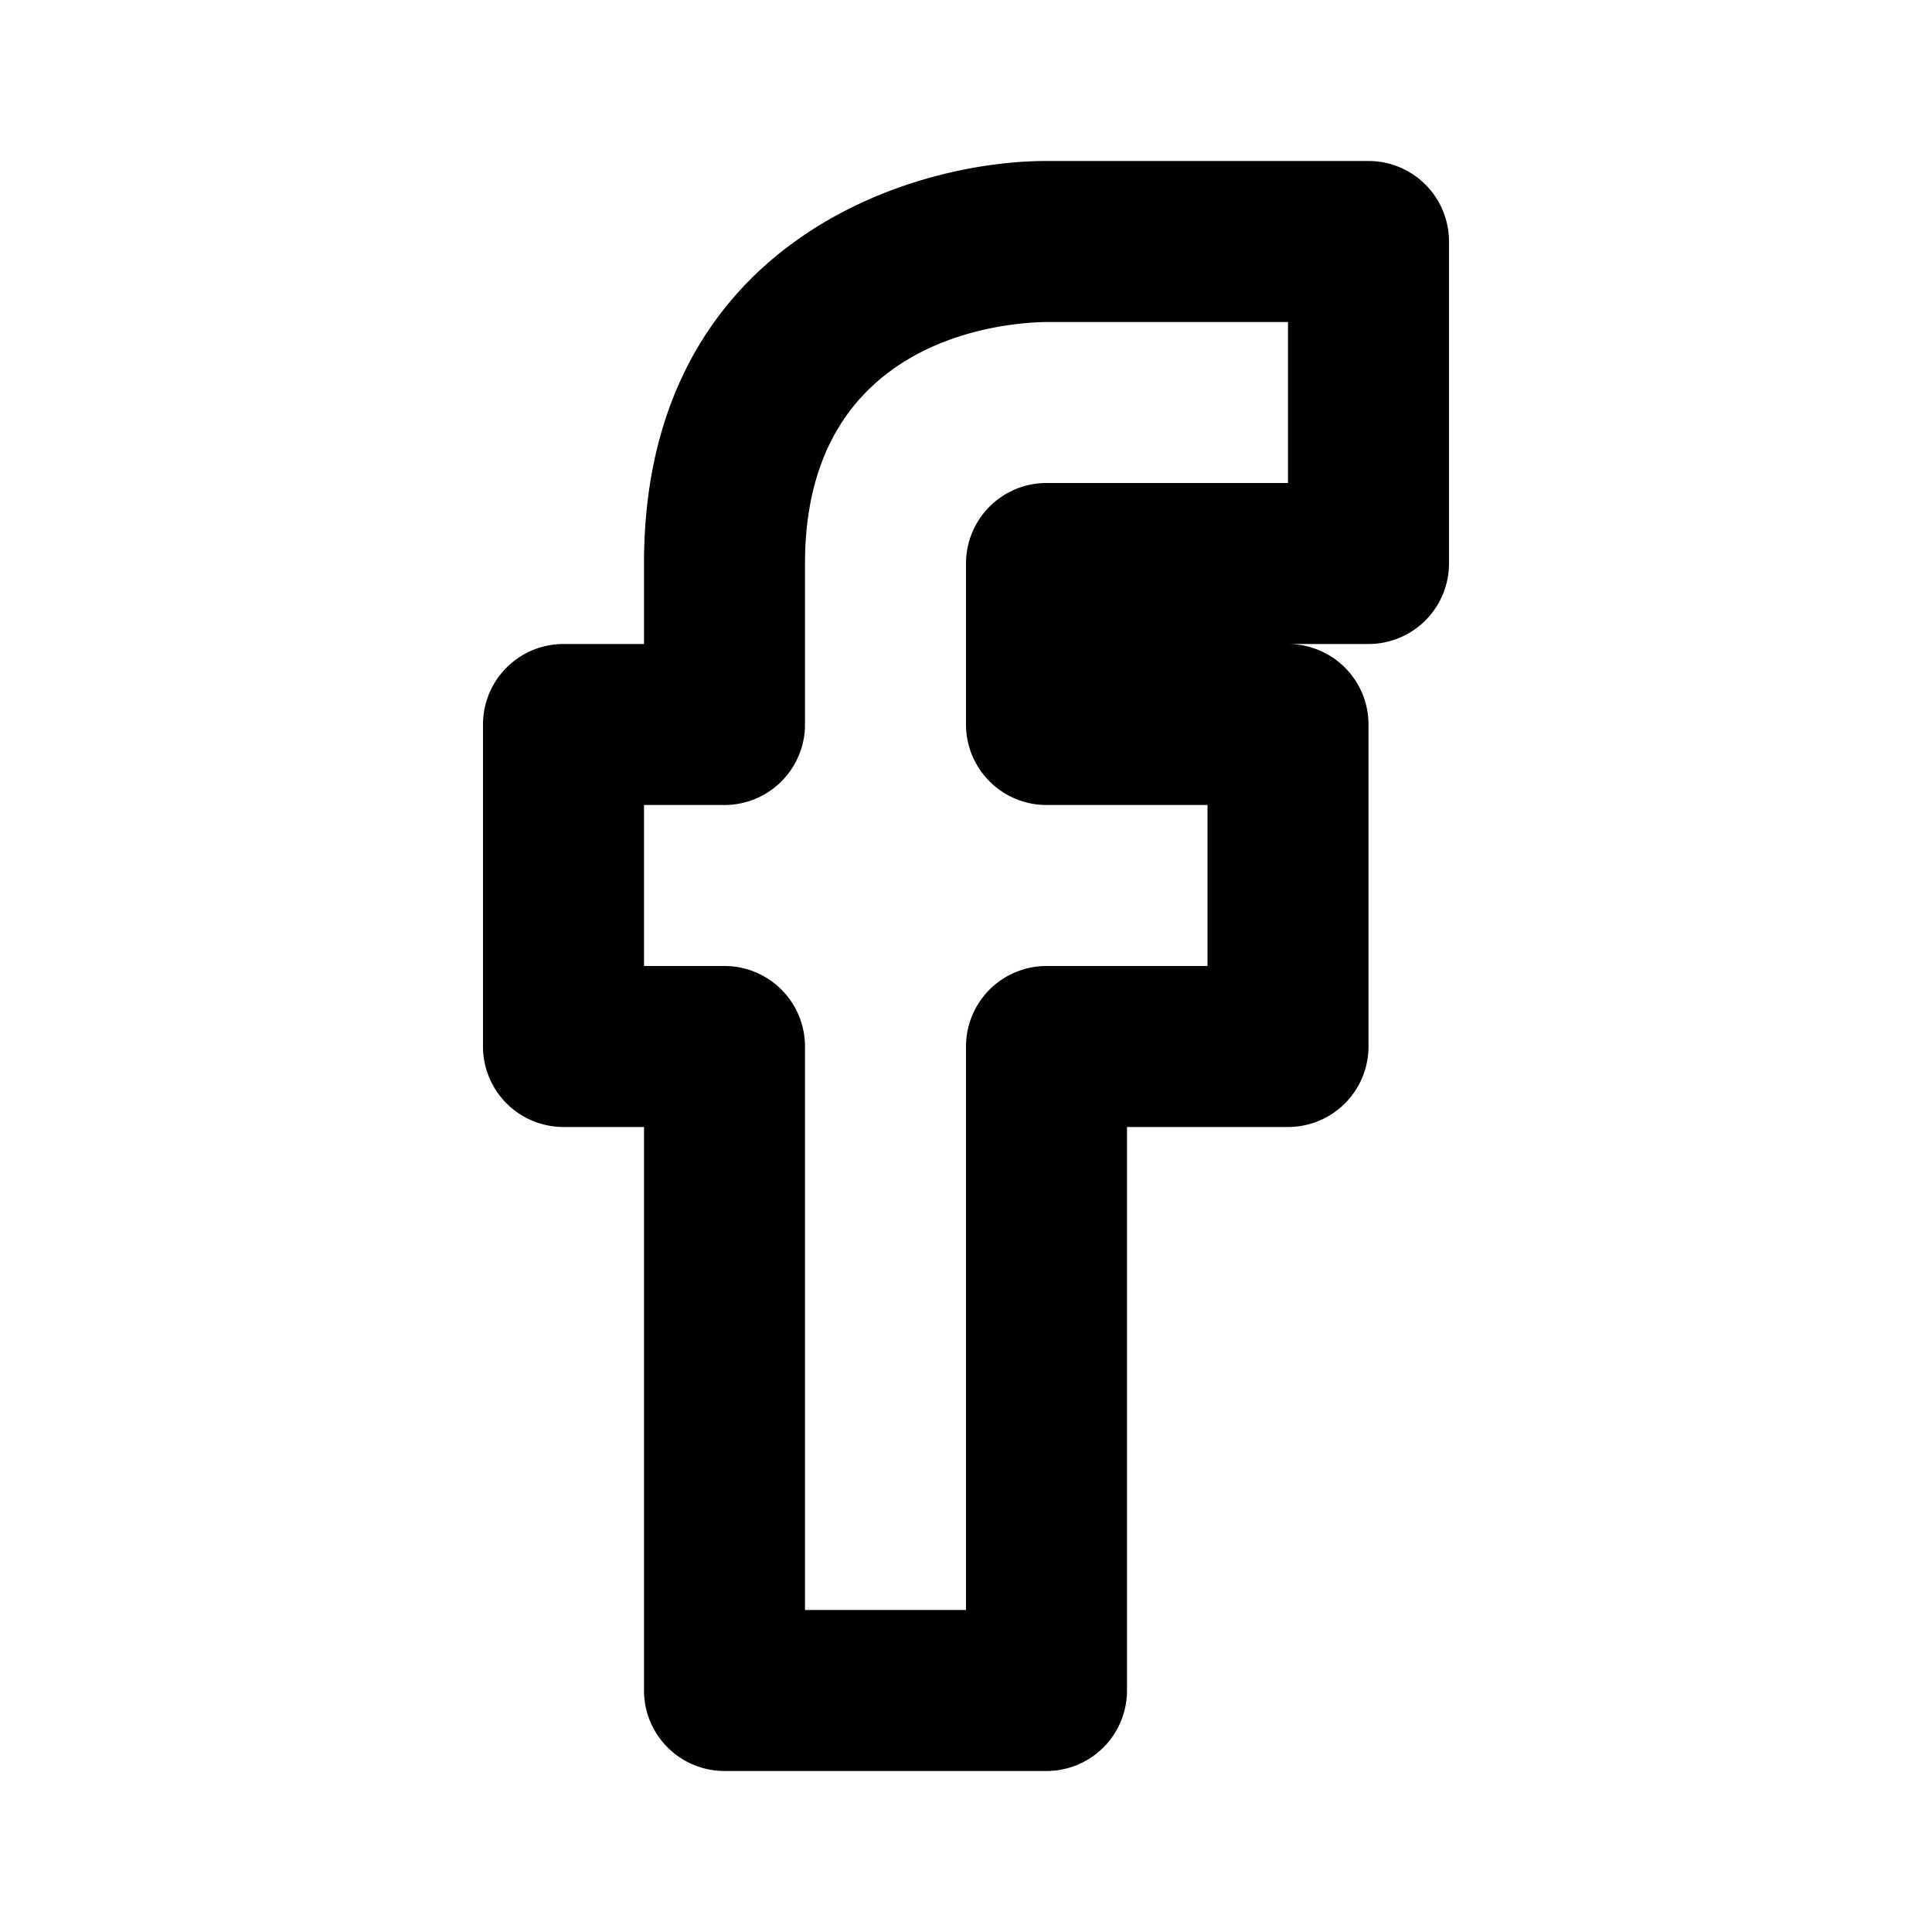 <svg xmlns="http://www.w3.org/2000/svg" width="24" height="24" viewBox="0 0 24 24"><path d="M18 7V3a1 1 0 0 0-1-1h-4c-1.729 0-5 1.045-5 5v1H7a1 1 0 0 0-1 1v4a1 1 0 0 0 1 1h1v7a1 1 0 0 0 1 1h4a1 1 0 0 0 1-1v-7h2a1 1 0 0 0 1-1V9a1 1 0 0 0-1-1h1a1 1 0 0 0 1-1zm-2-1h-3a1 1 0 0 0-1 1v2a1 1 0 0 0 1 1h2v2h-2a1 1 0 0 0-1 1v7h-2v-7a1 1 0 0 0-1-1H8v-2h1a1 1 0 0 0 1-1V7c0-2.823 2.504-2.994 3-3h3v2z"/></svg>